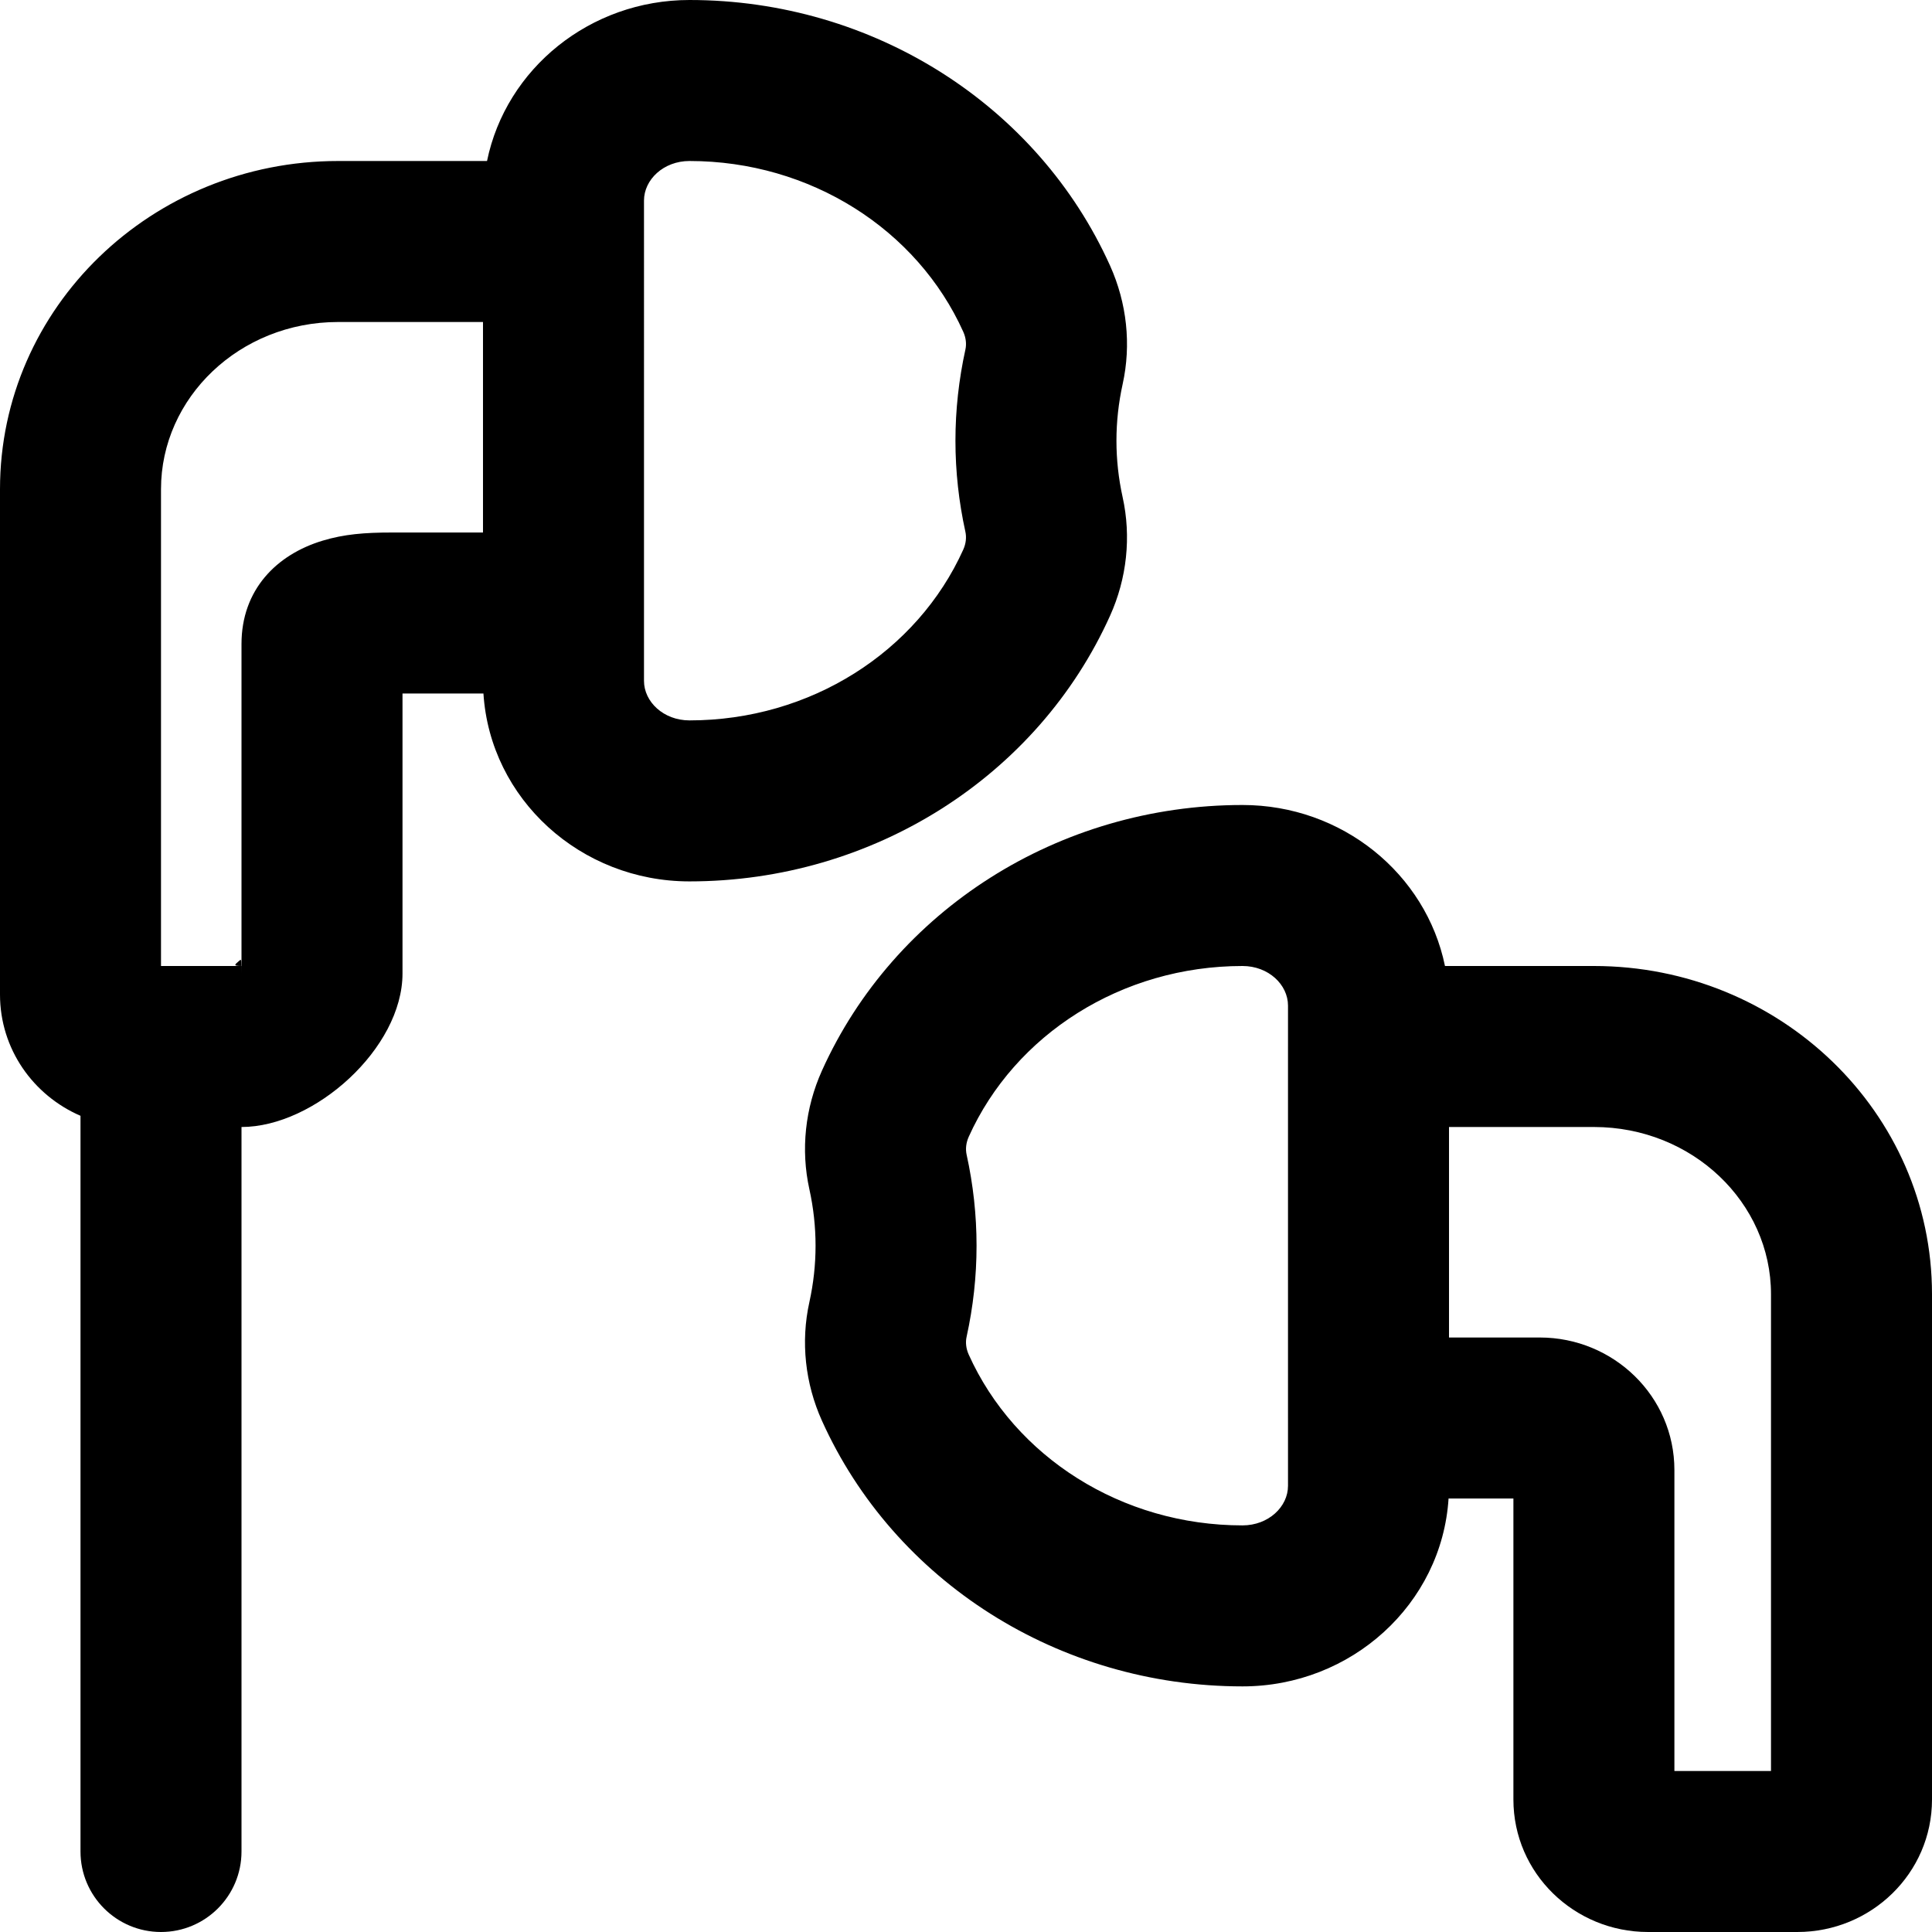 <?xml version="1.0" encoding="iso-8859-1"?>
<!-- Generator: Adobe Illustrator 19.0.0, SVG Export Plug-In . SVG Version: 6.00 Build 0)  -->
<svg version="1.1" id="Layer_1" xmlns="http://www.w3.org/2000/svg" xmlns:xlink="http://www.w3.org/1999/xlink" x="0px" y="0px"
	 viewBox="0 0 512 512" style="enable-background:new 0 0 512 512;" xml:space="preserve">
<g>
	<g>
		<g>
			<path d="M422.4,256h-39.466c-5.03-24.479-27.305-42.667-53.651-42.667c-48.756,0-92.326,27.923-111.462,70.406
				c-4.453,9.908-5.656,20.928-3.317,31.472c1.075,4.898,1.627,9.891,1.627,14.921c0,5.024-0.55,9.996-1.637,14.944
				c-2.331,10.506-1.125,21.559,3.332,31.439c19.131,42.472,62.701,70.395,111.457,70.395c28.846,0,52.816-21.806,54.602-49.792
				h17.183v79.765c0,19.59,16.156,35.115,35.669,35.115h39.595C495.844,512,512,496.475,512,476.885V342.976
				C512,294.757,471.695,256,422.4,256z M329.282,404.245c-32.036,0-60.343-18.142-72.56-45.263
				c-0.71-1.574-0.892-3.239-0.565-4.709c1.75-7.97,2.64-16.008,2.64-24.14c0-8.136-0.89-16.196-2.63-24.117
				c-0.336-1.516-0.156-3.171,0.563-4.77C268.939,274.142,297.247,256,329.282,256c6.875,0,12.053,4.936,12.053,10.496v10.796
				c0,0.014-0.002,0.027-0.002,0.041v98.453c0,0.014,0.002,0.027,0.002,0.041v17.943
				C341.335,399.31,336.156,404.245,329.282,404.245z M469.333,469.333h-25.6v-79.765c0-19.57-16.159-35.115-35.669-35.115h-24.062
				v-55.787H422.4c26.096,0,46.933,20.036,46.933,44.309V469.333z"/>
			<polygon points="63.992,256 64,256 63.992,256 			"/>
			<path d="M63.407,254.61c-1.056,0.945-1.916,1.388,0.585,1.389C63.967,254.111,63.861,254.205,63.407,254.61z"/>
			<path d="M294.18,163.172c4.452-9.869,5.658-20.922,3.317-31.472c-1.077-4.904-1.627-9.876-1.627-14.9
				c0-5.03,0.552-10.024,1.637-14.966c2.329-10.5,1.126-21.52-3.32-31.412C275.044,27.923,231.474,0,182.718,0
				c-26.346,0-48.621,18.187-53.651,42.667H89.6C40.305,42.667,0,81.424,0,129.643v133.909c0,14.487,8.839,26.742,21.333,32.148
				v194.966c0,11.782,9.551,21.333,21.333,21.333C54.449,512,64,502.449,64,490.667v-192c19.345,0,42.667-20.874,42.667-40.683
				v-74.197h21.45c1.785,27.986,25.755,49.792,54.602,49.792C231.474,233.579,275.044,205.655,294.18,163.172z M103.936,141.12
				c-7.352,0-12.73,0.445-18.414,2.155C73.308,146.949,64,156.268,64,170.667V256v1.984c0-0.831-0.001-1.475-0.008-1.984H42.667
				V129.643c0-24.273,20.837-44.309,46.933-44.309h38.398v55.787H103.936z M255.833,140.896c0.336,1.515,0.154,3.18-0.551,4.742
				c-12.221,27.132-40.529,45.274-72.565,45.274c-6.873,0-12.053-4.935-12.053-10.475v-17.942c0-0.014,0.002-0.028,0.002-0.042V64
				c0-0.014-0.002-0.028-0.002-0.042V53.163c0-5.56,5.179-10.496,12.053-10.496c32.036,0,60.343,18.142,72.56,45.263
				c0.711,1.583,0.892,3.237,0.565,4.709c-1.749,7.965-2.64,16.025-2.64,24.161C253.203,124.932,254.093,132.97,255.833,140.896z"/>
		</g>
	</g>
</g>
<g>
</g>
<g>
</g>
<g>
</g>
<g>
</g>
<g>
</g>
<g>
</g>
<g>
</g>
<g>
</g>
<g>
</g>
<g>
</g>
<g>
</g>
<g>
</g>
<g>
</g>
<g>
</g>
<g>
</g>
</svg>

